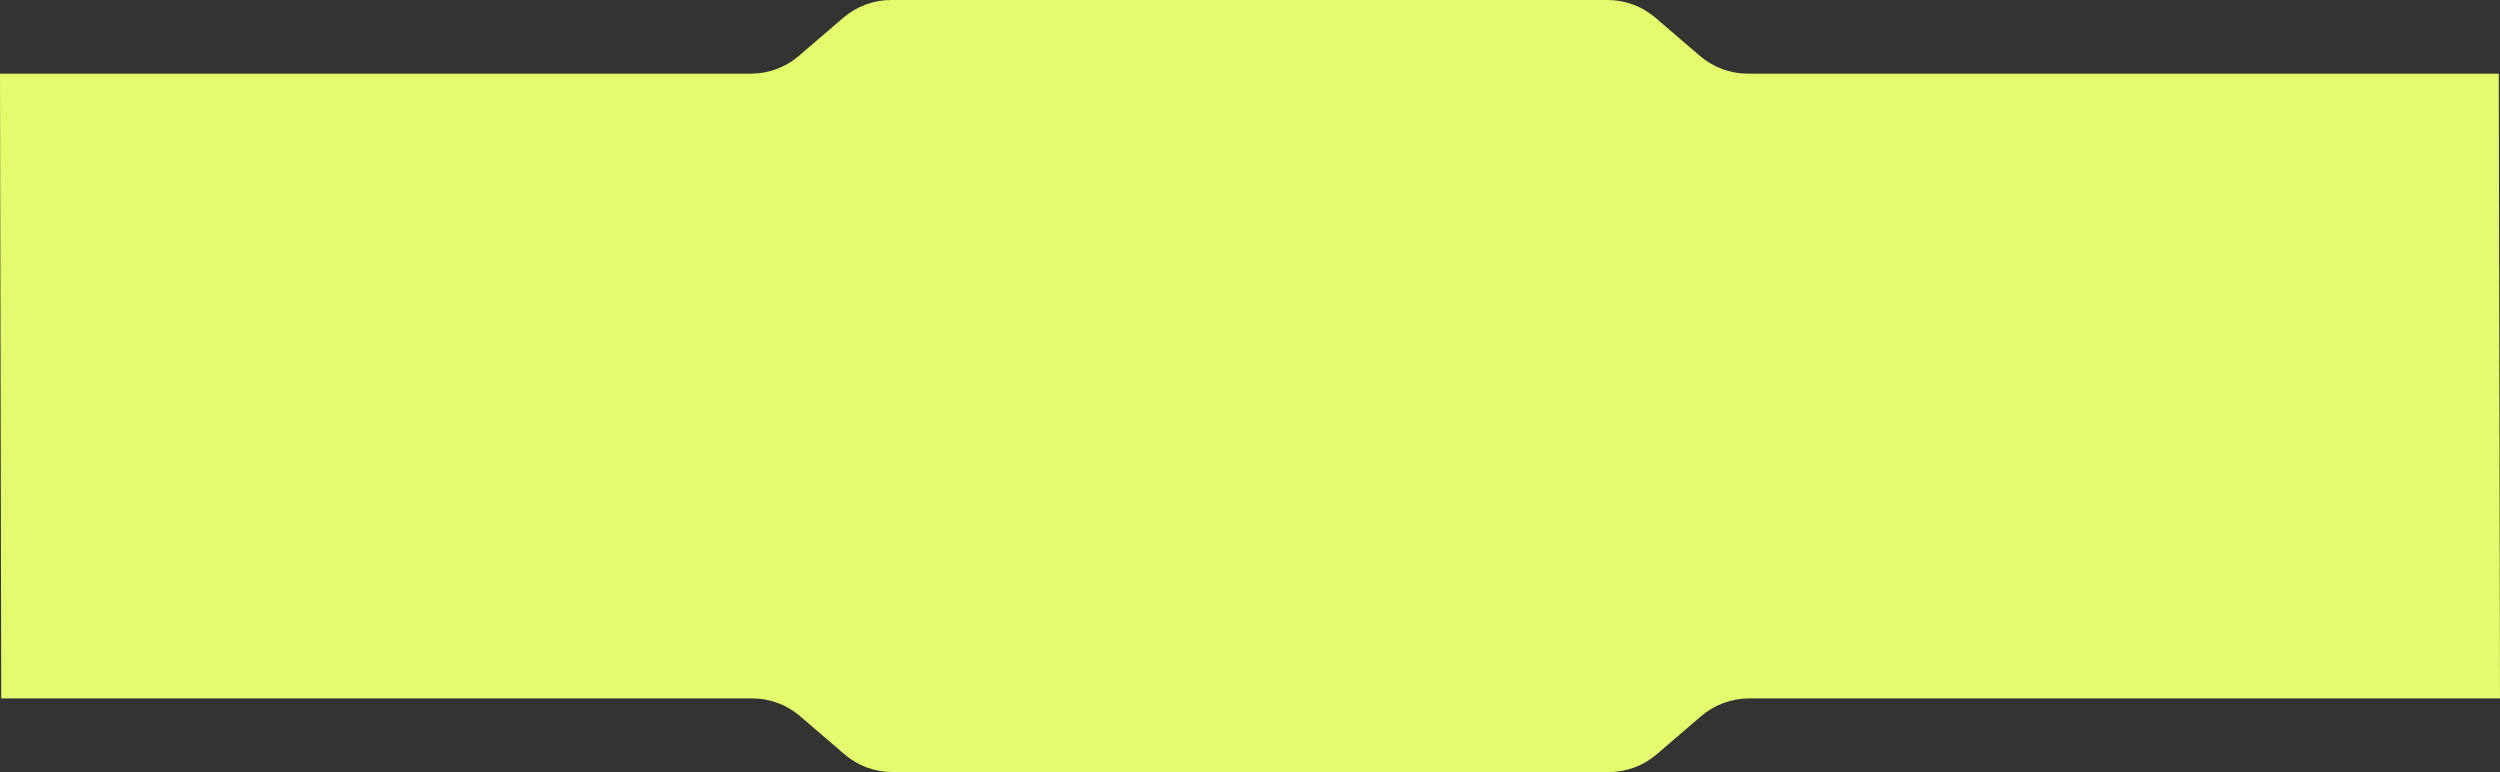 <?xml version="1.0" encoding="UTF-8"?> <svg xmlns="http://www.w3.org/2000/svg" width="2040" height="630" viewBox="0 0 2040 630" fill="none"><rect x="0" y="0" width="2040" height="630" fill="#333333" stroke="none"/> <path fill-rule="evenodd" clip-rule="evenodd" d="M0 60.095L1 569.905H613.778C628.117 569.905 641.981 575.04 652.861 584.38L689.139 615.525C700.019 624.865 713.883 630 728.222 630H1312.78C1327.12 630 1340.98 624.865 1351.86 615.525L1388.14 584.38C1399.02 575.04 1412.88 569.905 1427.22 569.905H2040L2039 60.095H1426.22C1411.88 60.095 1398.02 54.96 1387.14 45.62L1350.86 14.475C1339.98 5.135 1326.12 0 1311.78 0H727.222C712.883 0 699.019 5.135 688.139 14.475L651.861 45.62C640.981 54.96 627.117 60.095 612.778 60.095H0Z" fill="#E5FB6D"></path> </svg> 